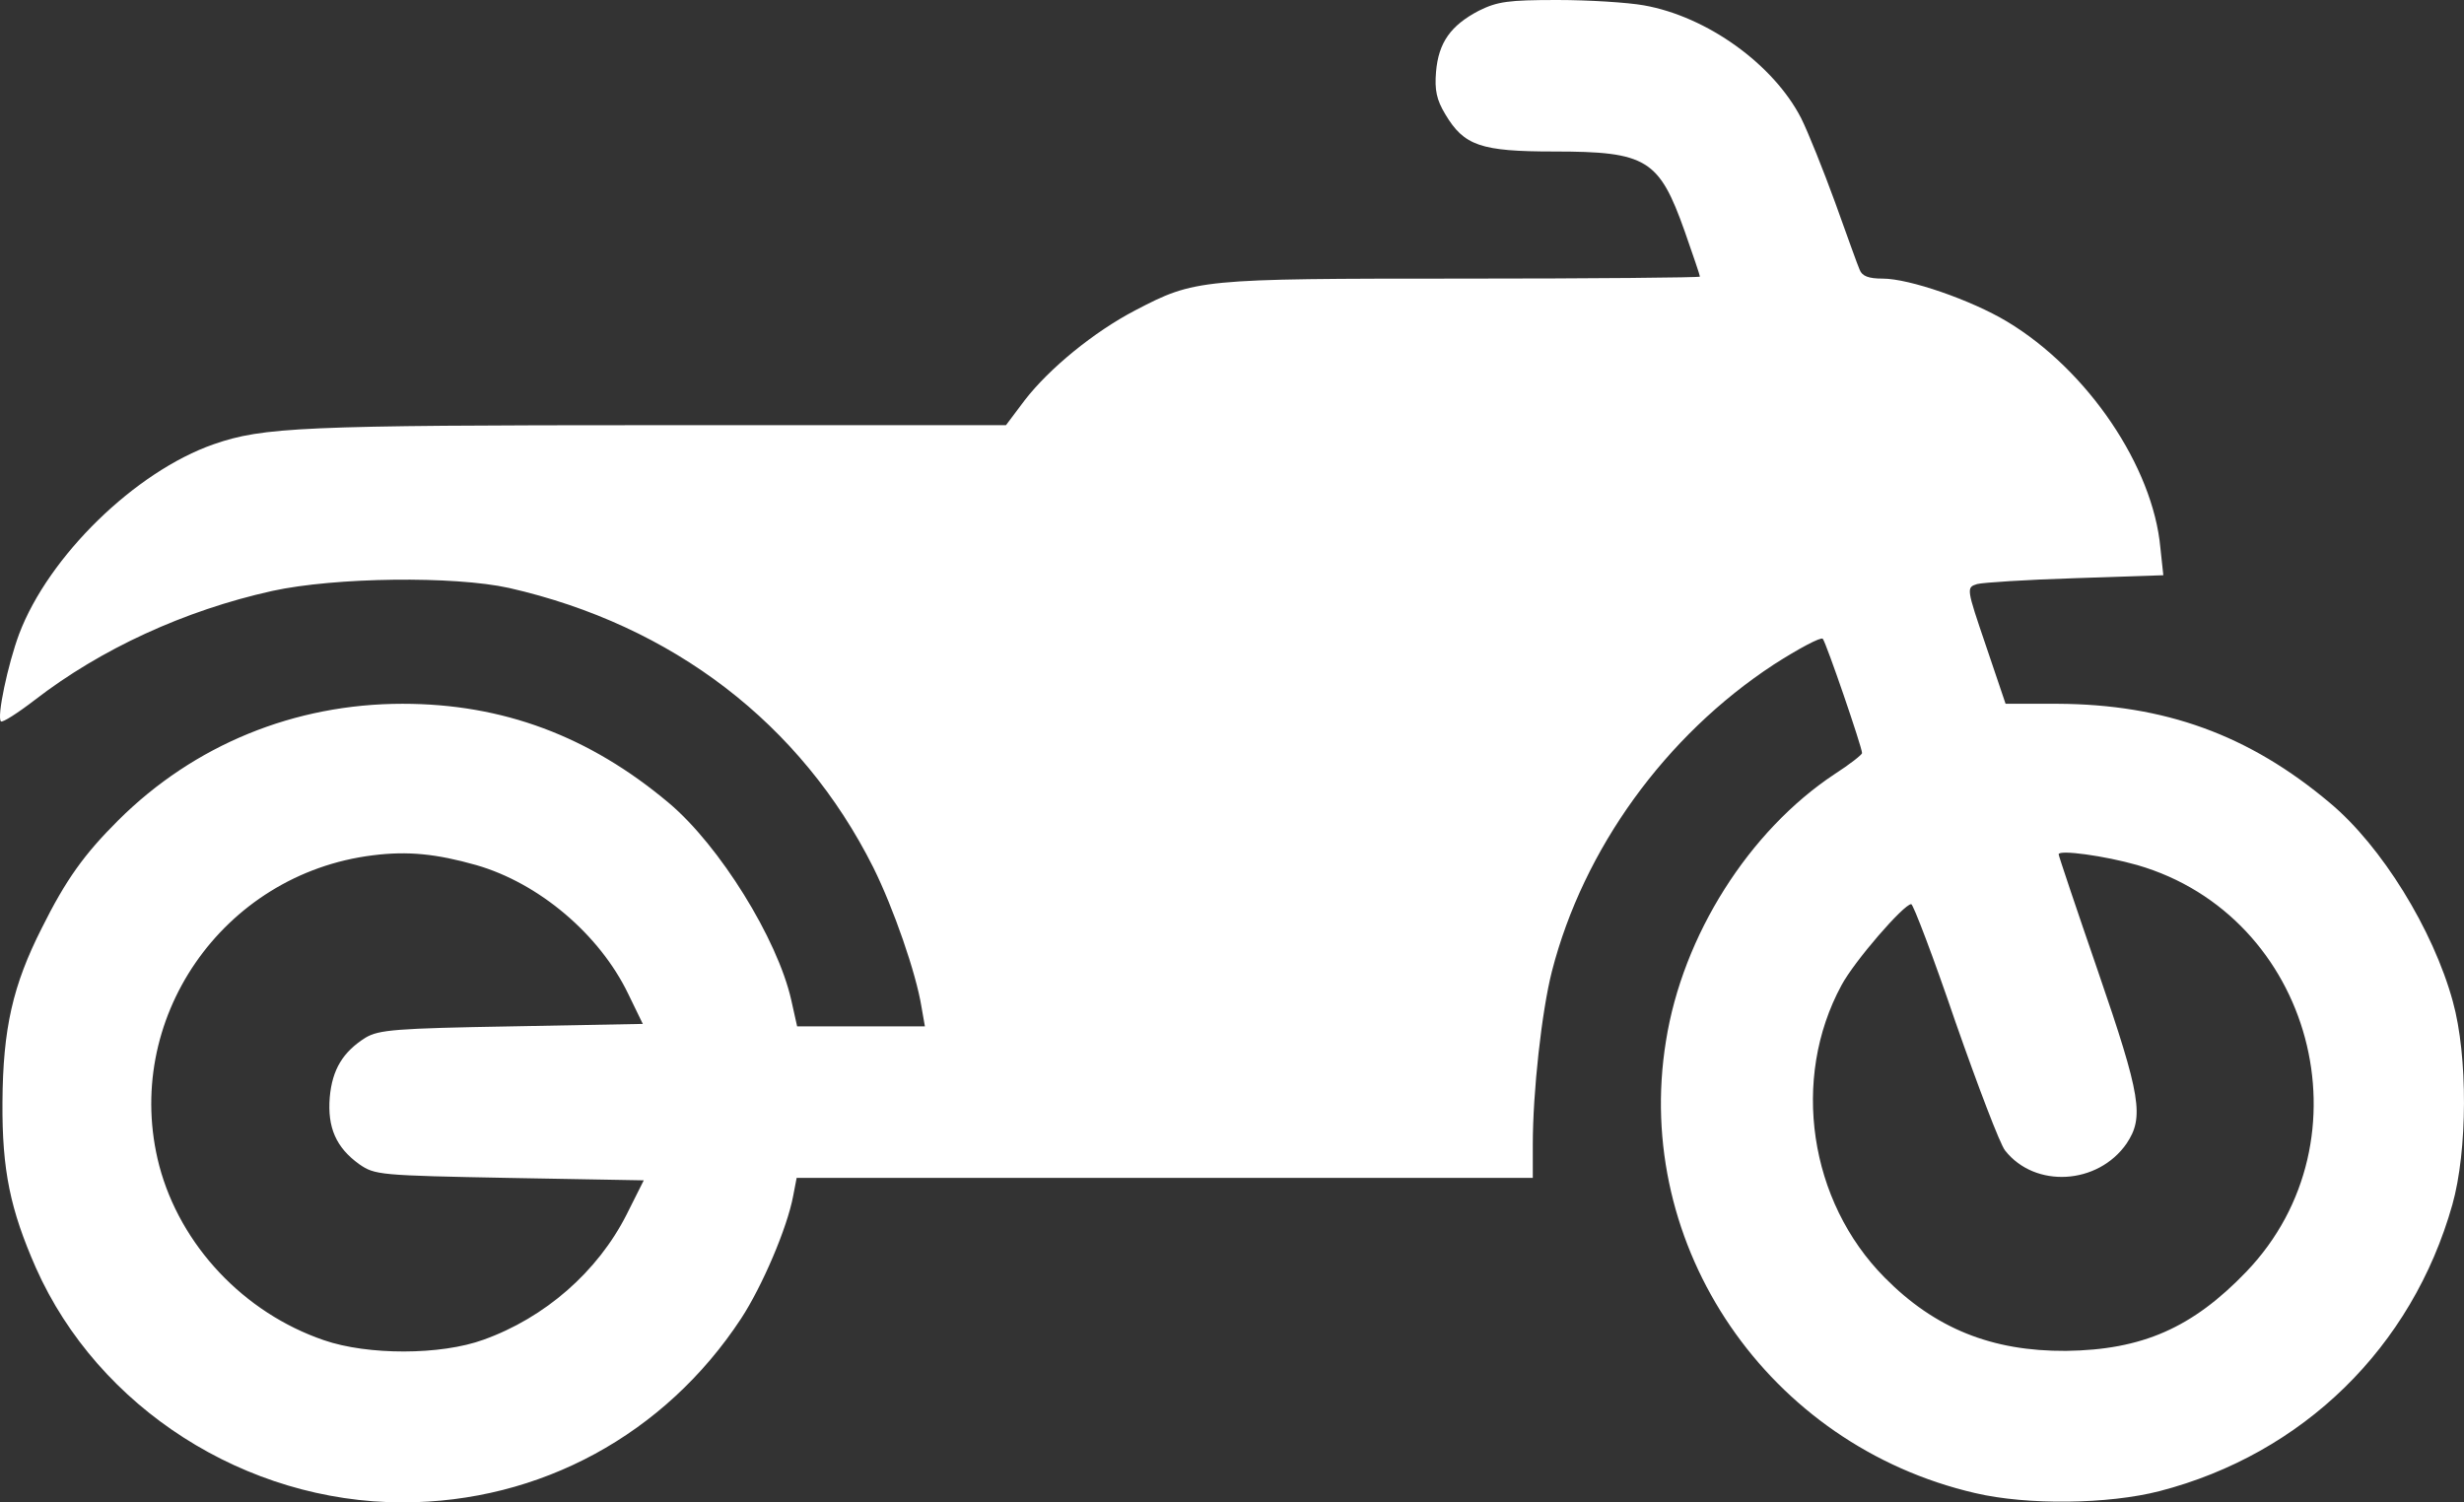 <?xml version="1.0" encoding="UTF-8"?>
<svg width="41px" height="25px" viewBox="0 0 41 25" version="1.1" xmlns="http://www.w3.org/2000/svg" xmlns:xlink="http://www.w3.org/1999/xlink">
    <rect x="0" y="0" width="41" height="25" fill="#333333" stroke="none"/>
    <!-- Generator: Sketch 63.1 (92452) - https://sketch.com -->
    <title>ICON-moto</title>
    <desc>Created with Sketch.</desc>
    <g id="DESKTOP_1600" stroke="none" stroke-width="1" fill="none" fill-rule="evenodd">
        <g id="1_HOMEPAGE_1600" transform="translate(-858, -479)" fill="#FFFFFF" fill-rule="nonzero">
            <g id="COVER" transform="translate(0, 110)">
                <g id="DEVIS" transform="translate(685, 80)">
                    <g id="TRANSPORT" transform="translate(55, 289)">
                        <g id="Icons" transform="translate(118, 0)">
                            <g id="moto">
                                <g id="ICON-moto">
                                    <g id="Group" transform="translate(20.5, 12.5) scale(-1, 1) rotate(-180) translate(-20.5, -12.5) translate(0, -0)">
                                        <path d="M24.606,24.821 C24.14,24.577 23.936,24.292 23.895,23.804 C23.87,23.503 23.903,23.341 24.05,23.097 C24.361,22.576 24.638,22.479 25.857,22.479 C27.403,22.479 27.607,22.349 28.032,21.153 C28.171,20.755 28.286,20.421 28.286,20.397 C28.286,20.381 26.511,20.364 24.336,20.364 C19.961,20.364 19.887,20.356 18.89,19.836 C18.203,19.478 17.458,18.868 17.05,18.339 L16.739,17.925 L10.917,17.925 C5.021,17.925 4.375,17.892 3.557,17.608 C2.249,17.152 0.809,15.745 0.319,14.452 C0.131,13.948 -0.057,13.061 0.016,12.996 C0.041,12.972 0.295,13.134 0.581,13.354 C1.676,14.199 3.067,14.842 4.531,15.167 C5.577,15.395 7.556,15.419 8.472,15.216 C11.187,14.598 13.329,12.963 14.532,10.564 C14.867,9.889 15.243,8.808 15.333,8.246 L15.39,7.921 L14.327,7.921 L13.264,7.921 L13.166,8.36 C12.937,9.377 11.972,10.93 11.13,11.638 C9.805,12.752 8.366,13.289 6.698,13.289 C4.899,13.289 3.23,12.605 1.971,11.353 C1.399,10.784 1.096,10.361 0.695,9.556 C0.213,8.604 0.049,7.888 0.041,6.661 C0.033,5.522 0.172,4.871 0.597,3.904 C1.635,1.569 4.089,-3.84077154e-14 6.697,-3.84077154e-14 C8.987,-3.84077154e-14 11.064,1.13 12.331,3.058 C12.683,3.595 13.1,4.571 13.198,5.099 L13.256,5.4 L19.38,5.4 L25.505,5.4 L25.505,5.953 C25.505,6.824 25.653,8.173 25.824,8.84 C26.347,10.874 27.713,12.76 29.512,13.94 C29.929,14.208 30.297,14.403 30.33,14.371 C30.387,14.306 30.984,12.566 30.984,12.468 C30.984,12.443 30.78,12.281 30.526,12.118 C29.103,11.175 27.999,9.434 27.721,7.677 C27.165,4.254 29.422,0.952 32.865,0.155 C33.732,-0.049 35.081,-0.032 35.932,0.187 C38.32,0.805 40.135,2.578 40.806,4.953 C41.059,5.848 41.067,7.425 40.814,8.336 C40.487,9.531 39.628,10.922 38.77,11.638 C37.42,12.776 36.014,13.28 34.239,13.289 L33.372,13.289 L33.045,14.256 C32.718,15.216 32.718,15.224 32.898,15.281 C32.988,15.306 33.724,15.354 34.533,15.379 L35.997,15.428 L35.948,15.883 C35.826,17.234 34.738,18.844 33.397,19.649 C32.8,20.007 31.769,20.364 31.328,20.364 C31.091,20.364 30.985,20.405 30.944,20.511 C30.911,20.584 30.731,21.088 30.535,21.633 C30.339,22.17 30.085,22.804 29.971,23.032 C29.512,23.927 28.409,24.724 27.354,24.911 C27.084,24.959 26.438,25 25.914,25 C25.097,25 24.917,24.975 24.606,24.821 Z M7.924,10.605 C8.971,10.304 9.976,9.45 10.451,8.466 L10.696,7.962 L8.513,7.921 C6.583,7.888 6.305,7.864 6.084,7.734 C5.708,7.498 5.528,7.205 5.487,6.741 C5.446,6.237 5.593,5.904 5.978,5.627 C6.239,5.448 6.305,5.44 8.48,5.399 L10.712,5.359 L10.426,4.789 C9.944,3.838 9.069,3.074 8.046,2.707 C7.335,2.447 6.117,2.447 5.389,2.699 C4.056,3.155 3.001,4.277 2.65,5.602 C2.02,8.019 3.696,10.459 6.207,10.768 C6.787,10.841 7.262,10.792 7.924,10.605 Z M35.564,10.605 C38.483,9.759 39.481,6.034 37.379,3.839 C36.48,2.903 35.646,2.538 34.378,2.521 C33.143,2.513 32.195,2.895 31.36,3.741 C30.101,5.01 29.799,7.051 30.641,8.604 C30.853,9.003 31.679,9.955 31.802,9.955 C31.835,9.955 32.17,9.076 32.538,7.995 C32.914,6.921 33.282,5.953 33.364,5.855 C33.863,5.221 34.909,5.286 35.384,5.969 C35.678,6.408 35.629,6.75 34.909,8.84 C34.55,9.881 34.255,10.76 34.255,10.784 C34.255,10.865 35.024,10.759 35.564,10.605 Z" id="Shape"></path>
                                    </g>
                                </g>
                            </g>
                        </g>
                    </g>
                </g>
            </g>
        </g>
    </g>
</svg>